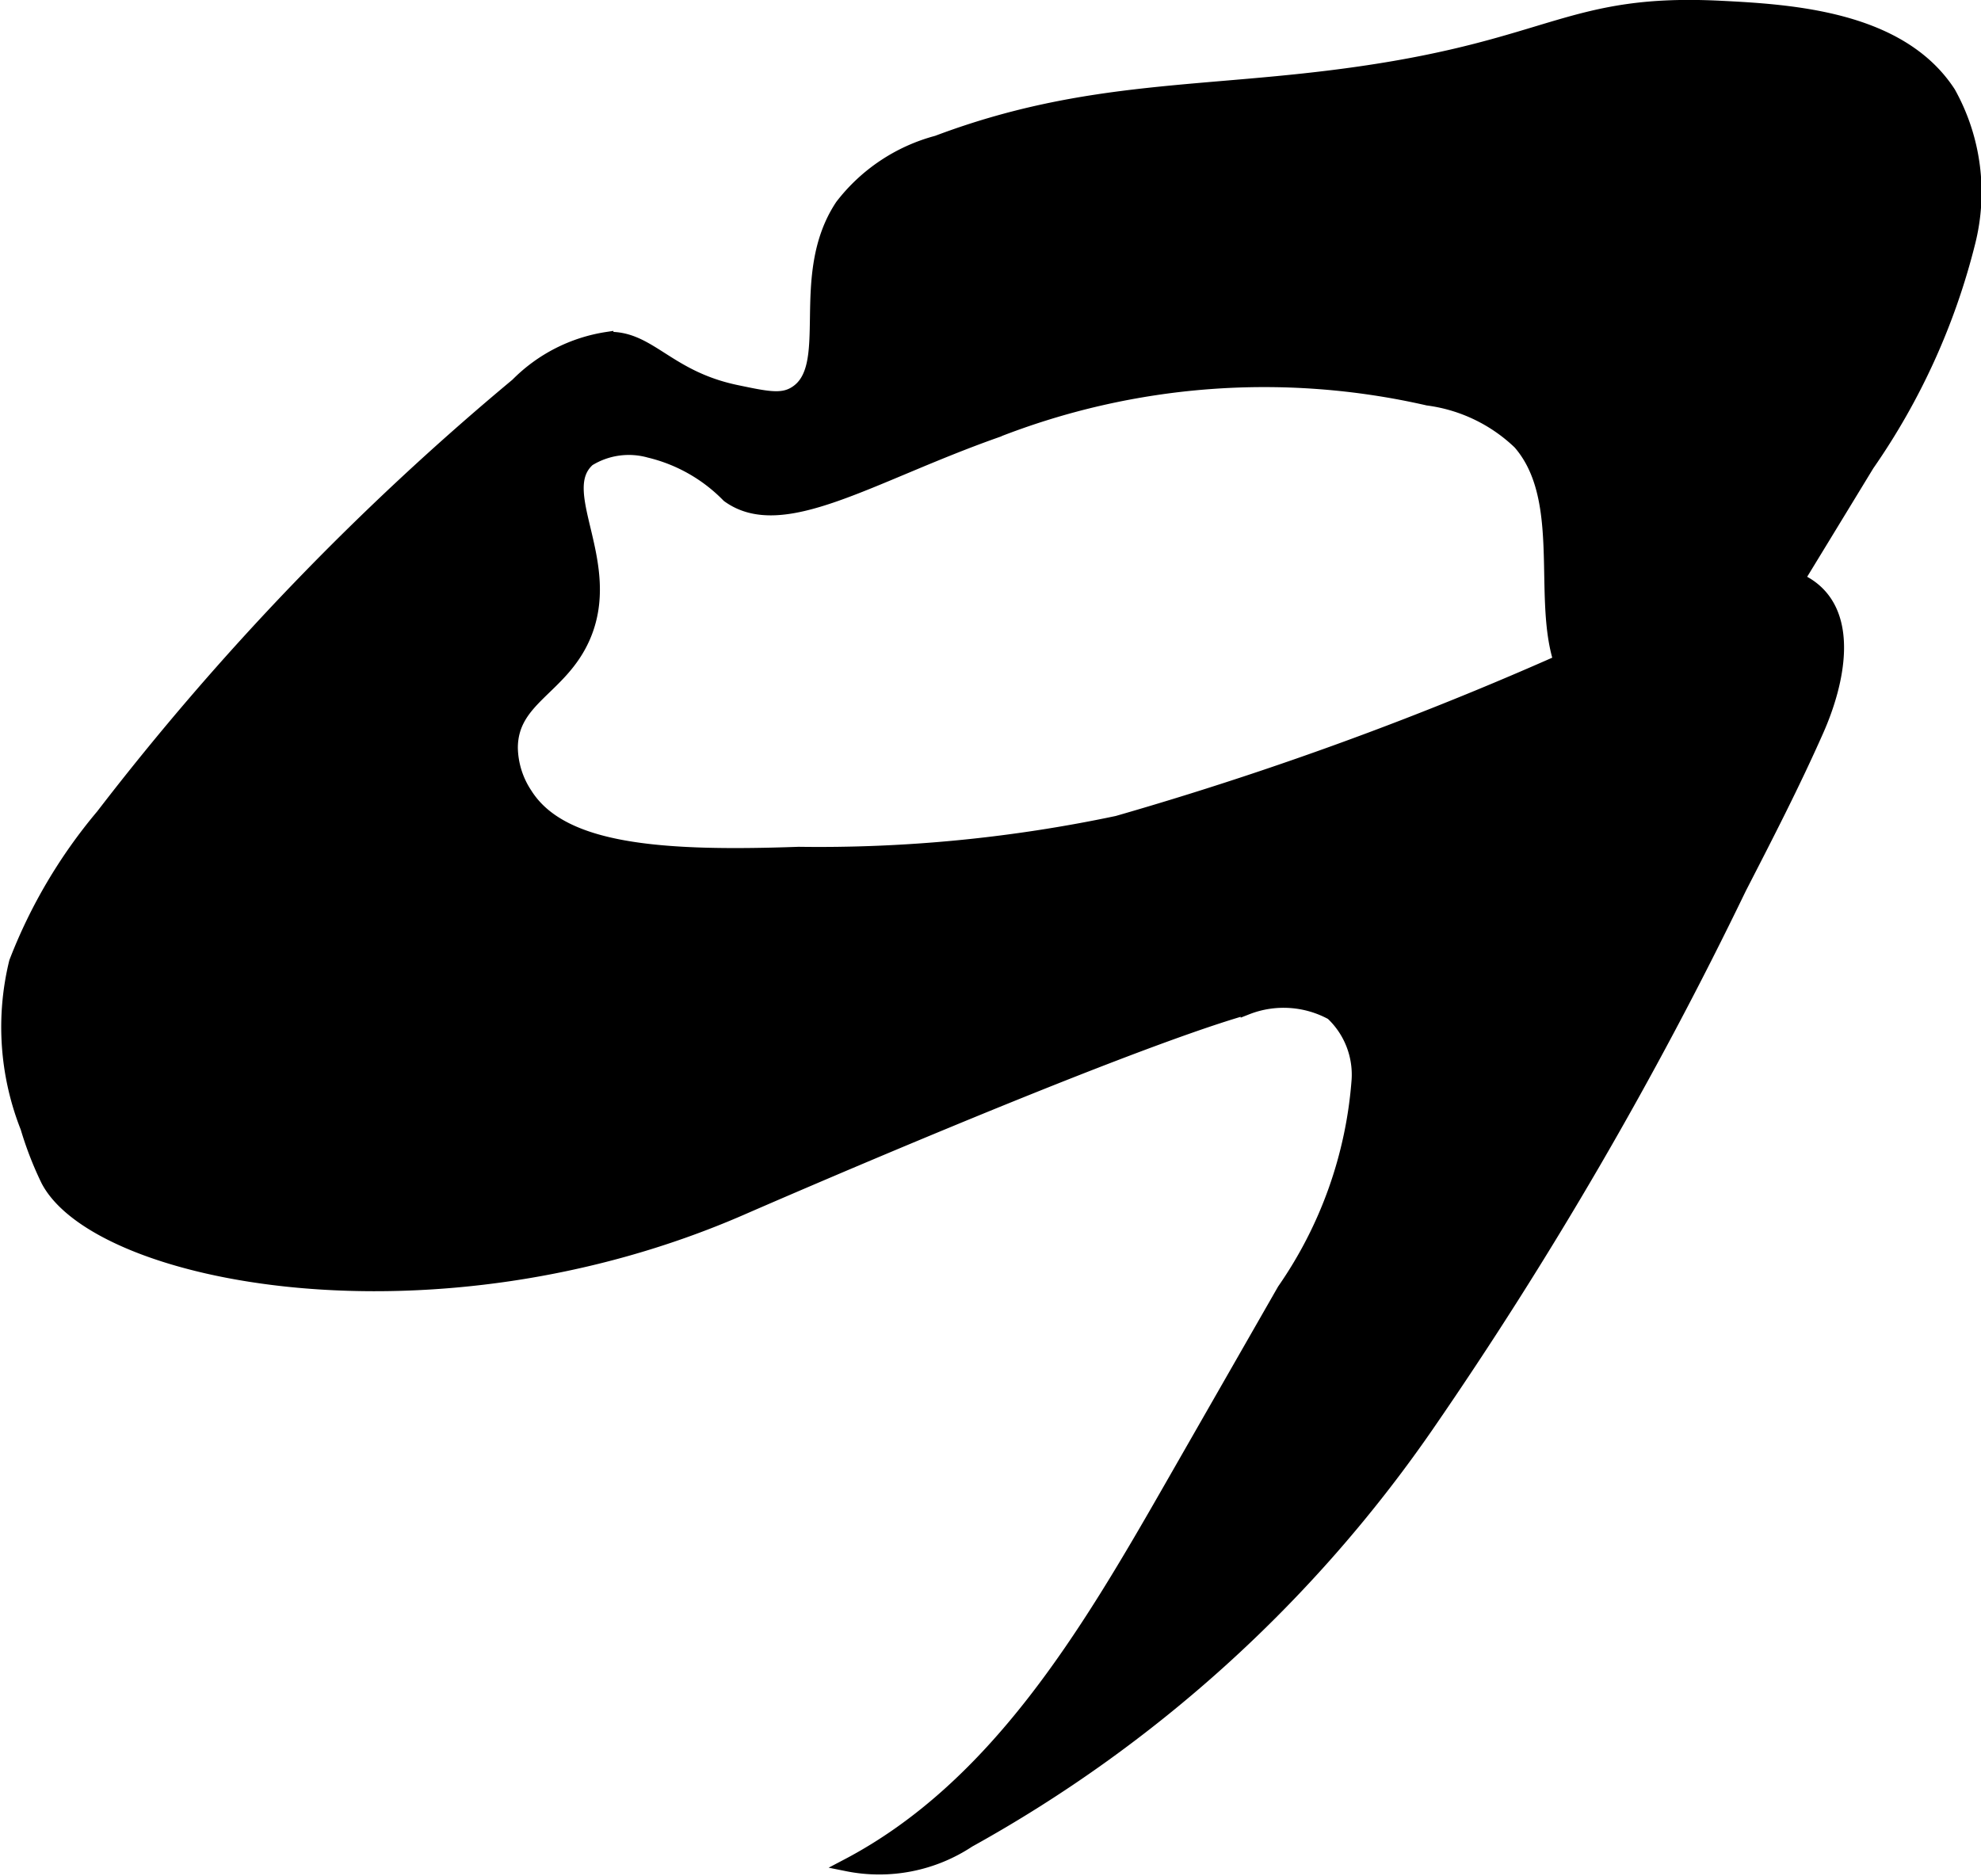 <?xml version="1.0" encoding="UTF-8"?>
<svg xmlns="http://www.w3.org/2000/svg"
     version="1.1"
     width="8.387mm"
     height="7.944mm"
     viewBox="0 0 23.775 22.519">
   <defs>
      <style type="text/css"><![CDATA[
      .a {
        stroke: #000;
        stroke-miterlimit: 10;
        stroke-width: 0.15px;
      }
    ]]></style>
   </defs>
   <path class="a"
         d="M11.246,1.702a2.141,2.141,0,0,0-1.149.766c-.565.853-.049,1.951-.568,2.251-.154.089-.332.052-.69-.023-.831-.173-1.042-.66-1.552-.637a1.933,1.933,0,0,0-1.086.554A32.52,32.52,0,0,0,1.226,9.786,6.197,6.197,0,0,0,.184,11.548a3.282,3.282,0,0,0,.136,1.988,4.162,4.162,0,0,0,.246.634c.606,1.16,4.625,1.961,8.34.34.096-.042,4.494-1.961,6.059-2.404a1.203,1.203,0,0,1,1.017.064,1,1,0,0,1,.314.796,5.072,5.072,0,0,1-.893,2.517l-1.37,2.393c-.998,1.744-2.087,3.578-3.866,4.512a1.949,1.949,0,0,0,1.462-.286,16.256,16.256,0,0,0,5.498-4.978,48.58,48.58,0,0,0,3.758-6.462c.321-.624.643-1.249.927-1.891.258-.581.426-1.391-.101-1.746-.431-.29-1.006-.042-1.467.198a41.119,41.119,0,0,1-6.836,2.645,17.309,17.309,0,0,1-3.822.372c-1.678.06-2.844-.035-3.27-.706a1.032,1.032,0,0,1-.176-.557c.002-.587.593-.706.866-1.32.399-.898-.372-1.755.061-2.135a.915.915,0,0,1,.726-.102,1.953,1.953,0,0,1,.943.536c.651.473,1.697-.236,3.209-.772a8.814,8.814,0,0,1,5.191-.391,1.951,1.951,0,0,1,1.096.526c.759.869-.058,2.595.925,3.199a1.243,1.243,0,0,0,1.34-.143A3.65,3.65,0,0,0,21.389,7.271q.516-.845,1.031-1.691a8.111,8.111,0,0,0,1.211-2.666,2.46,2.46,0,0,0-.235-1.803c-.586-.901-1.884-.984-2.746-1.027-1.802-.09-2.004.453-4.333.788C14.465,1.14,13.063,1.017,11.246,1.702Z"/>
</svg>
